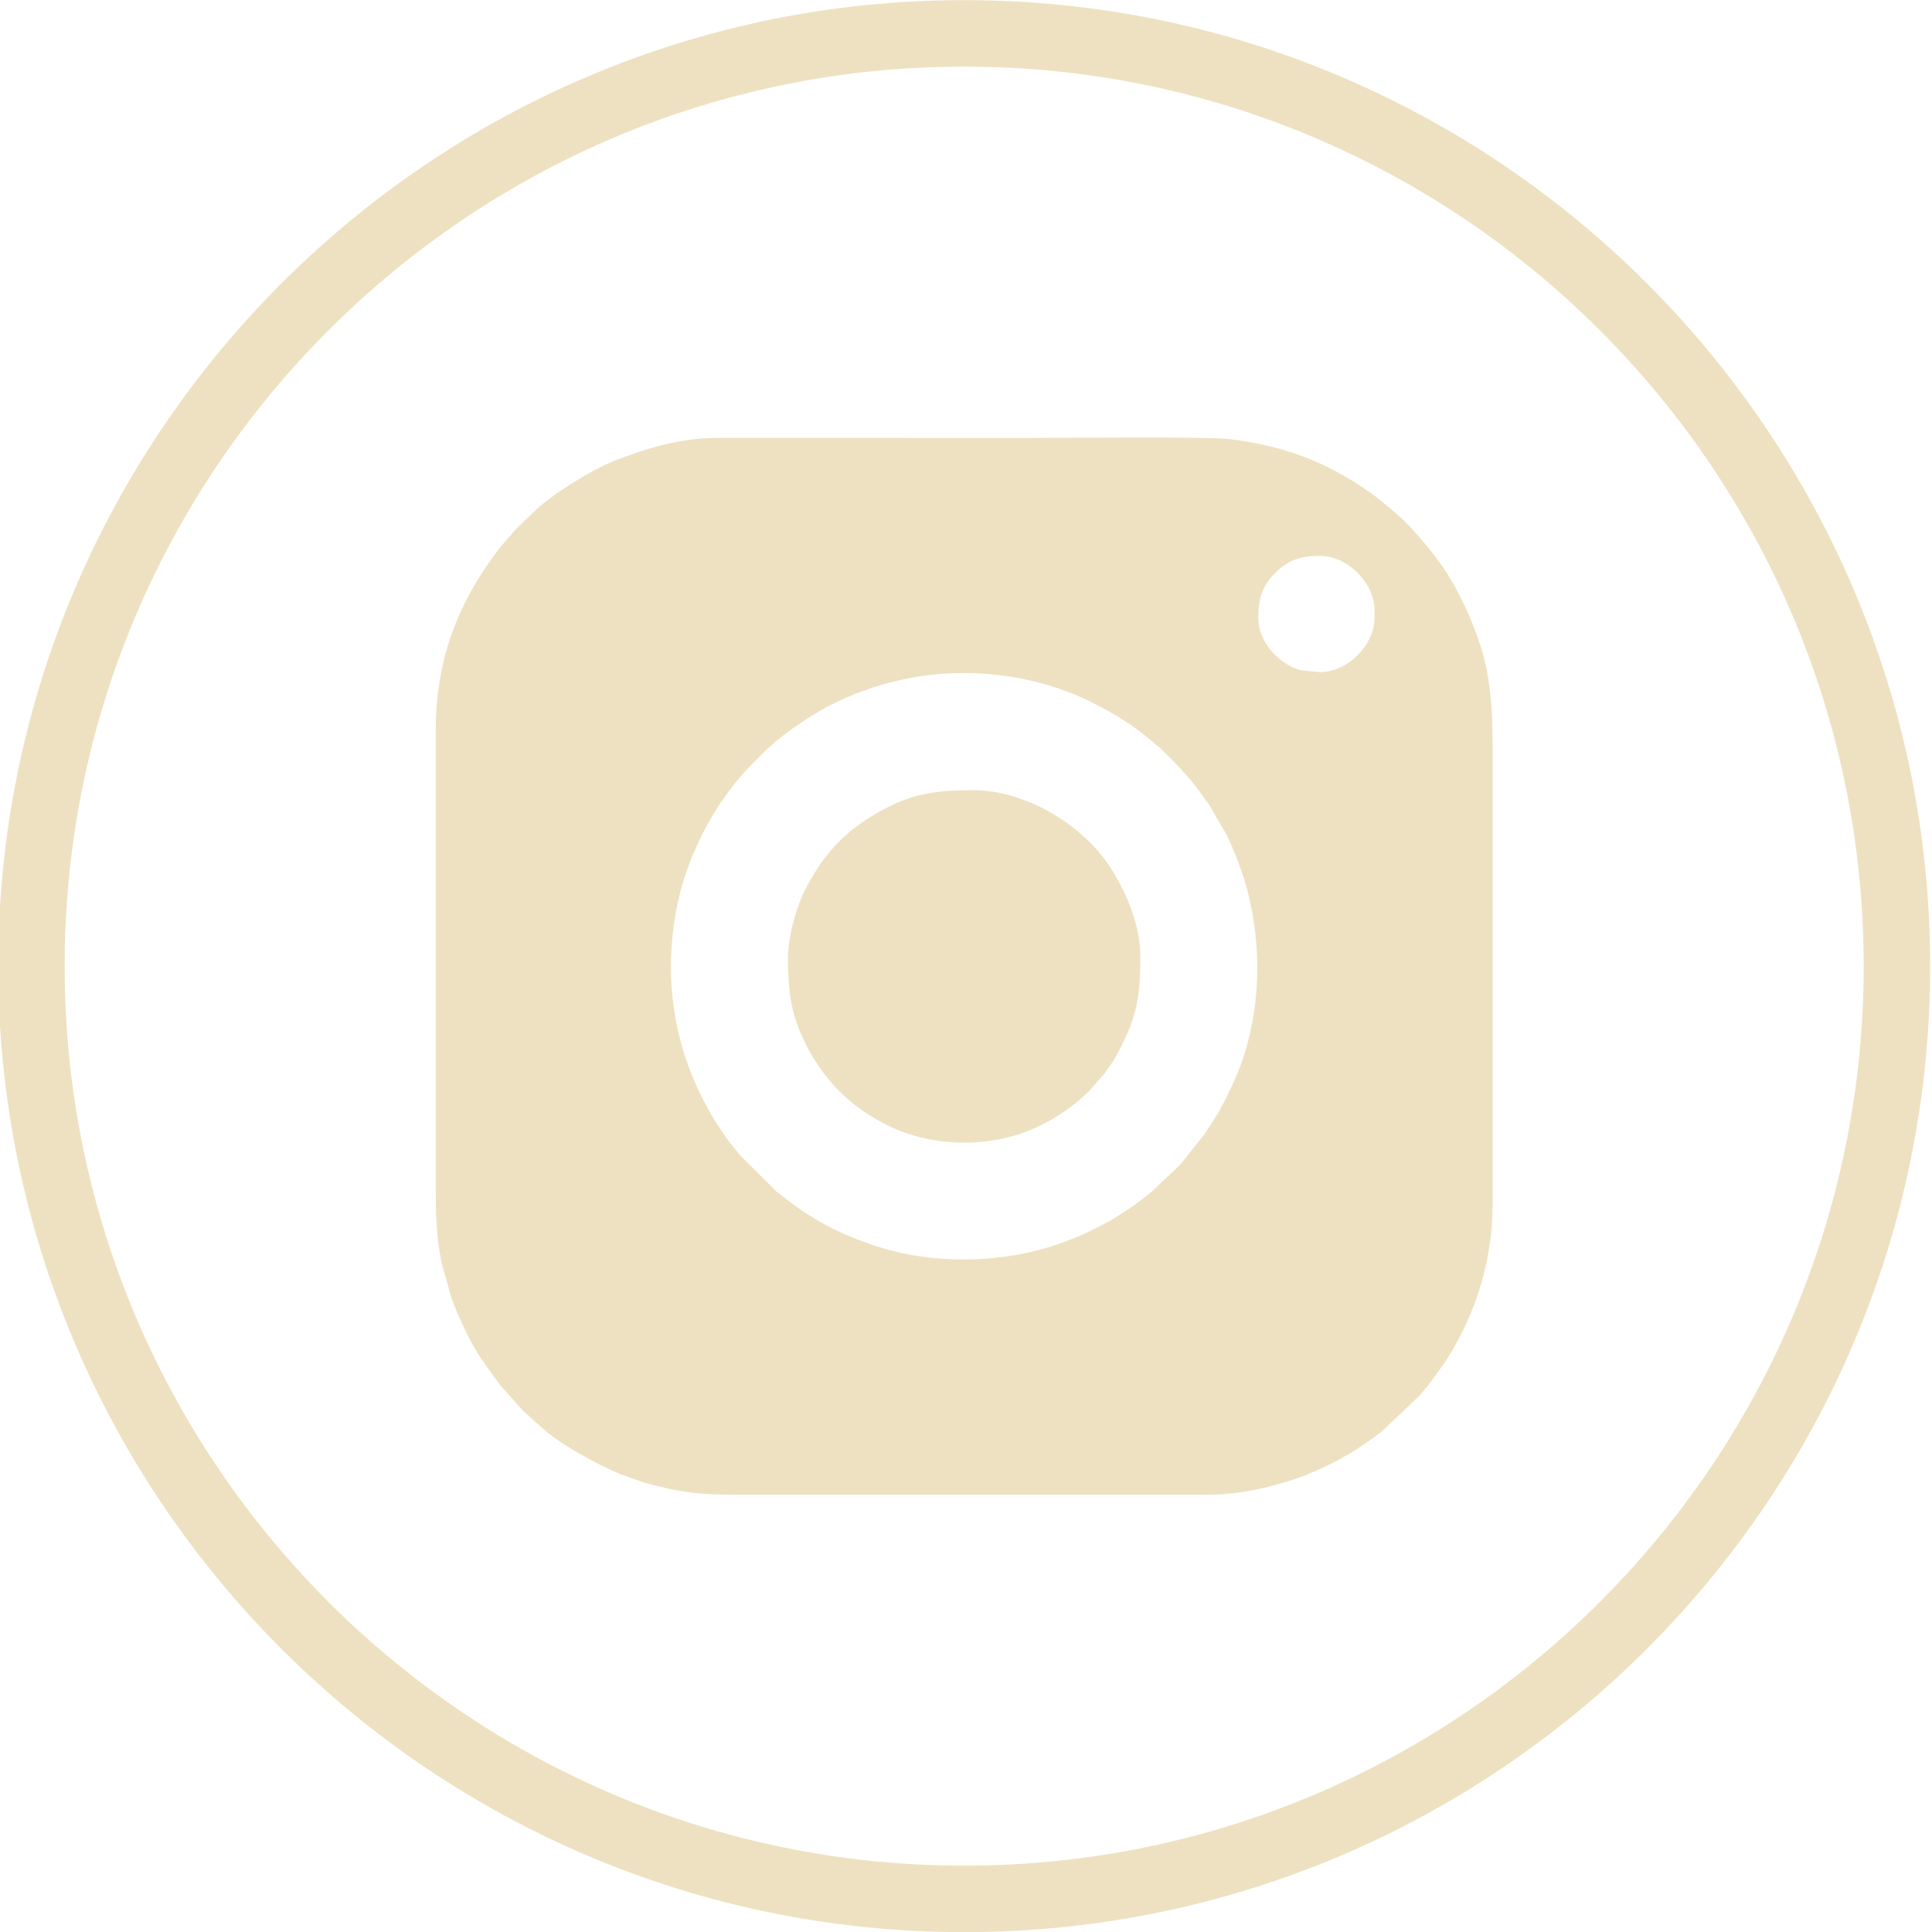 <?xml version="1.0" encoding="UTF-8"?> <svg xmlns="http://www.w3.org/2000/svg" xmlns:xlink="http://www.w3.org/1999/xlink" xmlns:xodm="http://www.corel.com/coreldraw/odm/2003" xml:space="preserve" width="75.234mm" height="75.234mm" version="1.1" style="shape-rendering:geometricPrecision; text-rendering:geometricPrecision; image-rendering:optimizeQuality; fill-rule:evenodd; clip-rule:evenodd" viewBox="0 0 7523.4 7523.4"> <defs> <style type="text/css"> .fil1 {fill:#EEE1C1} .fil0 {fill:#EEE1C1;fill-rule:nonzero} </style> </defs> <g id="Слой_x0020_1">  <g id="_2055366165024"> <g id="_2706168575056"> <g> <path class="fil0" d="M3754.58 7523.91c-2074.23,0 -3761.69,-1687.5 -3761.69,-3761.71 0,-2074.21 1687.46,-3761.65 3761.69,-3761.65 2074.2,0 3761.67,1687.44 3761.67,3761.65 0,2074.21 -1687.47,3761.71 -3761.67,3761.71zm0 -7264.54l0 0c-1931.5,0 -3502.87,1571.35 -3502.87,3502.83 0,1931.5 1571.37,3502.88 3502.87,3502.88 1931.47,0 3502.84,-1571.38 3502.84,-3502.88 0,-1931.48 -1571.37,-3502.83 -3502.84,-3502.83z"></path> </g> <path class="fil1" d="M2612.48 3769.79c0,-128.17 20.42,-261.35 60.44,-375.18 27.94,-79.56 69.34,-169.97 115.85,-240.78 5.51,-8.34 7.86,-13.45 12.96,-21.38 5.92,-8.99 9.72,-12.72 15.88,-21.79 55.17,-81.51 99.08,-122.82 164.37,-188.85l38.16 -33.95c12.89,-10.53 25.44,-20.66 38.16,-30.37 45.45,-34.76 121.12,-84.1 173.77,-110.92 82.72,-42.2 169.81,-73.88 261.11,-95.59 170.54,-40.43 348.77,-39.78 519.95,-0.65 38.08,8.75 74.62,18.64 109.7,30.95 67.4,23.66 109.53,42.54 171.25,75.66 80.29,43.11 142.67,85.56 210.73,145.99 8.26,7.37 12.07,8.67 20.58,17.1 80.6,79.8 111.31,112.52 179.11,208.37 5.19,7.36 7.94,13.2 13.05,21.3l53.23 90.82c26.41,47.23 65.13,149.31 80.52,204.15 71.78,256.41 59.39,548.14 -56.46,789.24 -39.22,81.75 -55.42,109.69 -103.3,181.31l-94.14 118.53 -108.88 103.69c-26.73,20.66 -50.64,41.4 -79.55,61.09 -78.67,53.38 -96.9,62.05 -181.07,103.53 -31.6,15.56 -65.22,26.9 -100.54,40.19 -35.56,13.37 -72.27,23.25 -111.48,32.56 -180.49,42.78 -397.13,39.94 -574.71,-13.2 -80.77,-24.22 -179.77,-63.27 -251.06,-105.57 -77.21,-45.76 -99.49,-64.23 -167.54,-117.14l-142.58 -142.1c-21.15,-27.46 -39.78,-47.47 -61.01,-79.55 -19.76,-29.74 -36.53,-53.88 -54.52,-86.12 -57.03,-101.92 -94.62,-192.33 -121.84,-306.88 -17.1,-72.03 -30.14,-164.78 -30.14,-254.46zm3199.81 672.17l0 -528.13c0,-330.38 0,-660.75 0,-991.13 0,-155.95 -6.16,-297.32 -57.85,-439.5 -11.09,-30.38 -22.27,-60.51 -34.67,-88.79 -13.36,-30.38 -26.89,-56.8 -41.23,-85.63 -49.59,-99.98 -133.76,-203.19 -213.47,-283.79l-49.18 -43.43c-33.3,-25.84 -40.35,-35.97 -88.55,-69.26 -171.1,-118.04 -328.76,-176.05 -541.49,-202.7 -75.76,-9.56 -643.5,-4.38 -746.64,-4.38l-1241.53 -0.08c-146.8,-0.32 -277.96,39.13 -409.61,91.14 -84.58,33.46 -238.26,128.58 -304.61,192.65l-78.5 75.83c-25.52,32 -41.97,45.53 -72.03,85.8 -152.3,203.83 -236.07,420.46 -236.07,696.64l0 1742.21c0,129.54 -0.97,254.62 35.97,376.06 20.09,66.02 18.23,79.55 53.22,158.87 56.39,127.68 83.62,163.56 163.57,271.96l89.28 99.41c11.67,11.75 20.58,16.85 32.57,29.08 12.07,12.31 20.58,17.74 32.57,29.16 70.8,67.49 218.81,147.45 311.01,186.34l91.14 32.32c185.52,51.36 248.96,47.96 452.7,47.96l1742.21 0.08c77.86,0 159.76,-11.99 222.96,-27.46 113.17,-27.62 170.04,-49.09 273.18,-100.62 15.87,-7.94 25.18,-12.89 39.93,-21.8 14.18,-8.5 25.11,-13.84 38.73,-23 13.77,-9.31 23.73,-14.82 37.1,-24.63 13.21,-9.64 23.98,-16.2 36.29,-25.44 11.26,-8.51 24.14,-17.09 35,-26.65l144.13 -137.16c36.37,-41.31 90.81,-115.28 119.08,-162.19 102.89,-170.93 164.79,-368.53 164.79,-582.81 -0.08,-82.32 0,-164.62 0,-246.93zm-2743.62 -713.33c0,128.16 9.8,216.95 65.05,329.24 73.08,148.41 177.27,252.69 325.85,325.84 177.98,87.65 411.95,87.65 589.93,0 71.95,-35.41 136.92,-80.53 191.2,-134.65l56.14 -63.83c6.56,-8.19 11.34,-14.91 17.42,-23.82 11.58,-17.02 22.2,-31.03 32.41,-49.83 75.58,-139.75 93.81,-213.79 93.81,-382.95 0,-124.68 -50.55,-242.88 -108.32,-337.58 -107.74,-176.62 -335.8,-314.02 -543.36,-314.02 -126.46,0 -219.54,9.73 -329.23,65.13 -154.18,77.78 -248.07,171.84 -325.77,325.77 -29.57,58.57 -65.13,173.21 -65.13,260.7zm1831.32 -1323.85c0,-72.59 14.67,-122.65 66.02,-174.02 51.37,-51.36 101.44,-66.02 174.02,-66.02 107.51,0 212.66,105.15 212.66,212.66l0 27.38c0,107.5 -105.15,212.66 -212.66,212.66l-74.77 -7.29c-13.69,-4.14 -23.98,-7.78 -37.27,-14.42 -66.68,-33.21 -128,-105.56 -128,-190.95z"></path> </g> </g> </g> </svg> 